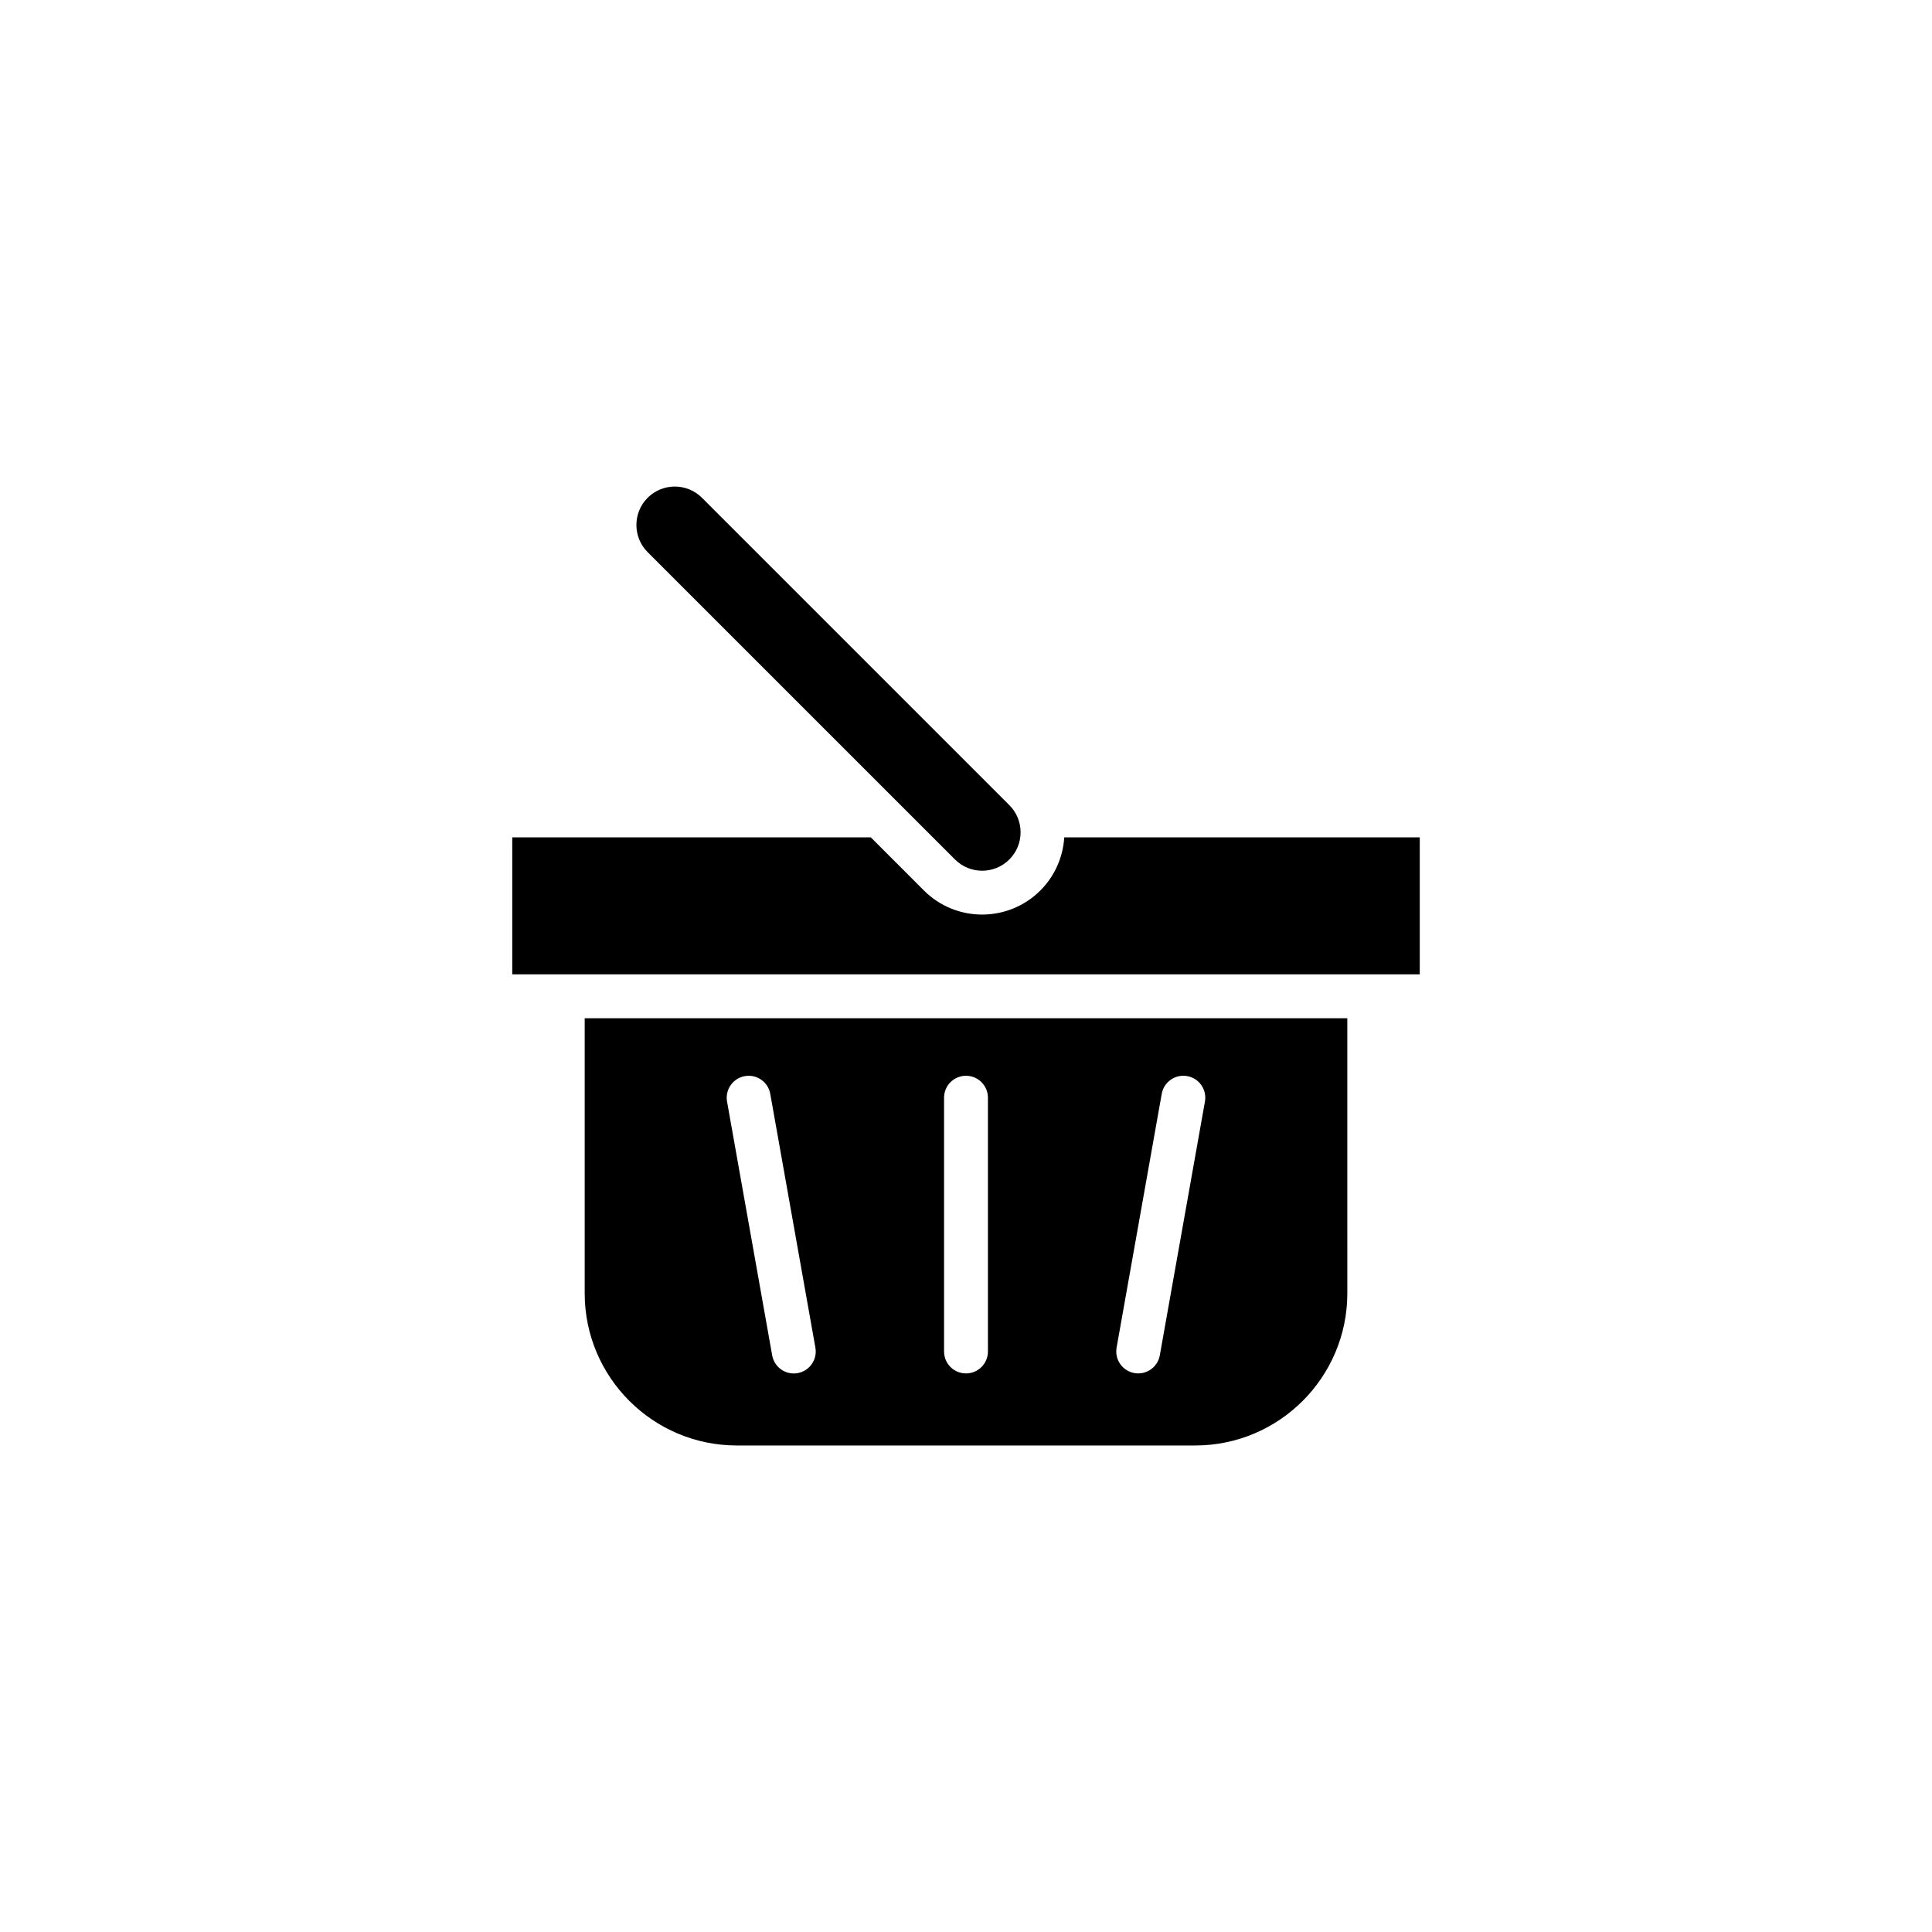 <?xml version="1.0" encoding="UTF-8"?>
<!-- Uploaded to: SVG Repo, www.svgrepo.com, Generator: SVG Repo Mixer Tools -->
<svg fill="#000000" width="800px" height="800px" version="1.1" viewBox="144 144 512 512" xmlns="http://www.w3.org/2000/svg">
 <g>
  <path d="m298.95 486.75c0 22.227 18.086 40.316 40.316 40.316h121.48c22.227 0 40.309-18.086 40.309-40.316l-0.004-72.906h-202.1zm152.92-52.867c0.562-3.16 3.578-5.269 6.742-4.707 3.164 0.559 5.269 3.578 4.711 6.734l-11.961 67.258c-0.504 2.816-2.953 4.797-5.719 4.797-0.336 0-0.68-0.031-1.027-0.09-3.16-0.562-5.266-3.582-4.707-6.742zm-57.684 1.02c0-3.211 2.602-5.812 5.812-5.812 3.215 0 5.812 2.606 5.812 5.812v67.254c0 3.215-2.602 5.812-5.812 5.812-3.215 0-5.812-2.602-5.812-5.812zm-52.793-5.719c3.16-0.562 6.176 1.543 6.734 4.707l11.961 67.258c0.559 3.16-1.547 6.176-4.707 6.742-0.348 0.059-0.691 0.09-1.027 0.09-2.762 0-5.215-1.98-5.719-4.797l-11.961-67.258c-0.551-3.164 1.555-6.184 4.719-6.742z"/>
  <path d="m397.08 371.77c3.969 3.977 10.43 3.977 14.402 0 1.926-1.918 2.984-4.481 2.984-7.199s-1.059-5.281-2.984-7.203l-81.449-81.445c-3.969-3.969-10.43-3.977-14.402 0-3.969 3.969-3.969 10.434 0 14.402z"/>
  <path d="m419.7 379.99c-4.258 4.254-9.84 6.379-15.426 6.379-5.586 0-11.168-2.125-15.422-6.379l-14.09-14.09h-0.145-94.867v36.305h240.5v-36.305h-94.211c-0.32 5.133-2.426 10.176-6.34 14.09z"/>
 </g>
</svg>